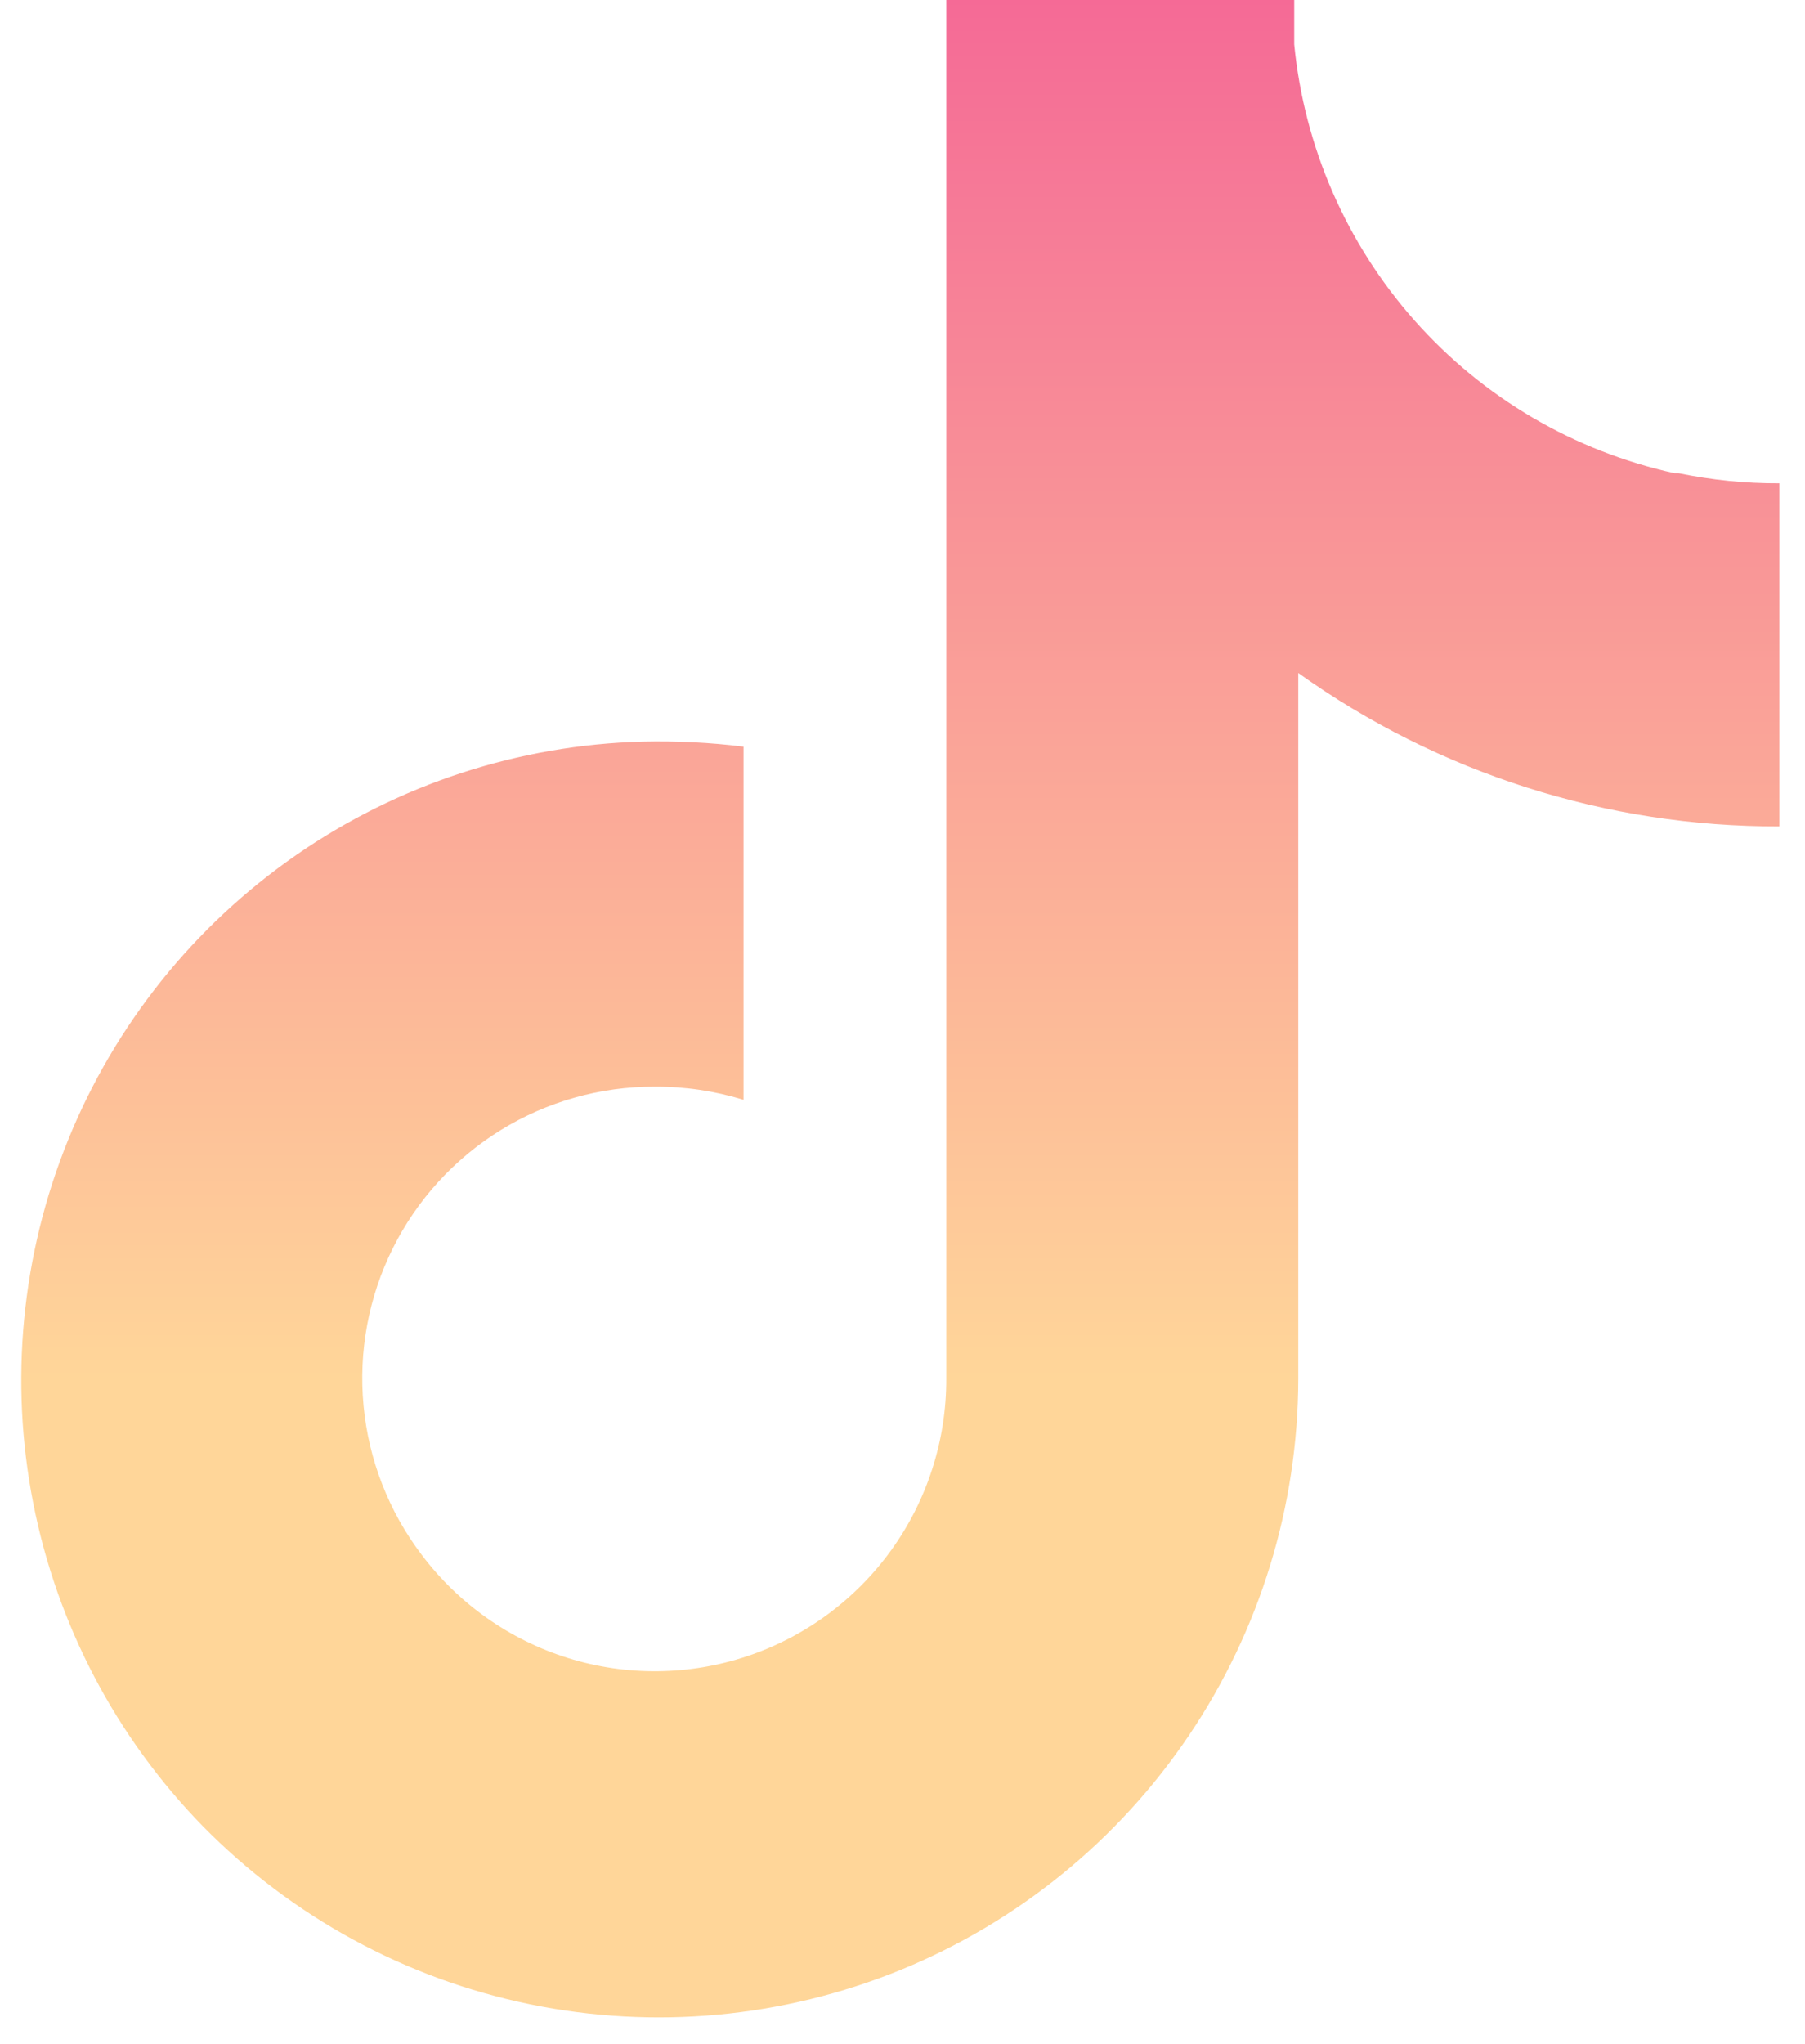 <?xml version="1.0" encoding="UTF-8"?> <svg xmlns="http://www.w3.org/2000/svg" width="53" height="60" viewBox="0 0 53 60" fill="none"> <path d="M49.168 13.89C46.216 13.241 43.545 11.673 41.539 9.412C39.533 7.15 38.295 4.312 38.002 1.303V0H27.785V40.486C27.787 42.282 27.224 44.033 26.175 45.492C25.126 46.95 23.645 48.042 21.942 48.612C20.238 49.182 18.398 49.202 16.683 48.668C14.968 48.134 13.464 47.075 12.384 45.639C11.417 44.368 10.825 42.851 10.675 41.261C10.524 39.671 10.822 38.071 11.534 36.641C12.246 35.212 13.343 34.01 14.703 33.171C16.062 32.333 17.629 31.891 19.226 31.897C20.109 31.892 20.988 32.022 21.832 32.282V21.916C20.85 21.794 19.86 21.745 18.87 21.768C15.226 21.865 11.688 23.023 8.692 25.101C5.695 27.178 3.369 30.084 1.999 33.462C0.628 36.841 0.273 40.546 0.976 44.124C1.679 47.702 3.41 50.997 5.958 53.605C8.568 56.26 11.909 58.078 15.555 58.829C19.202 59.58 22.989 59.231 26.436 57.825C29.884 56.418 32.835 54.019 34.915 50.932C36.996 47.845 38.112 44.208 38.121 40.486V19.754C42.242 22.698 47.184 24.273 52.248 24.256V14.186C51.253 14.19 50.261 14.091 49.286 13.89H49.168Z" fill="url(#paint0_linear_9_5681)"></path> <defs> <linearGradient id="paint0_linear_9_5681" x1="26.436" y1="40.495" x2="26.436" y2="-3.151" gradientUnits="userSpaceOnUse"> <stop stop-color="#FFD699"></stop> <stop offset="0.98" stop-color="#F46496"></stop> </linearGradient> </defs> </svg> 